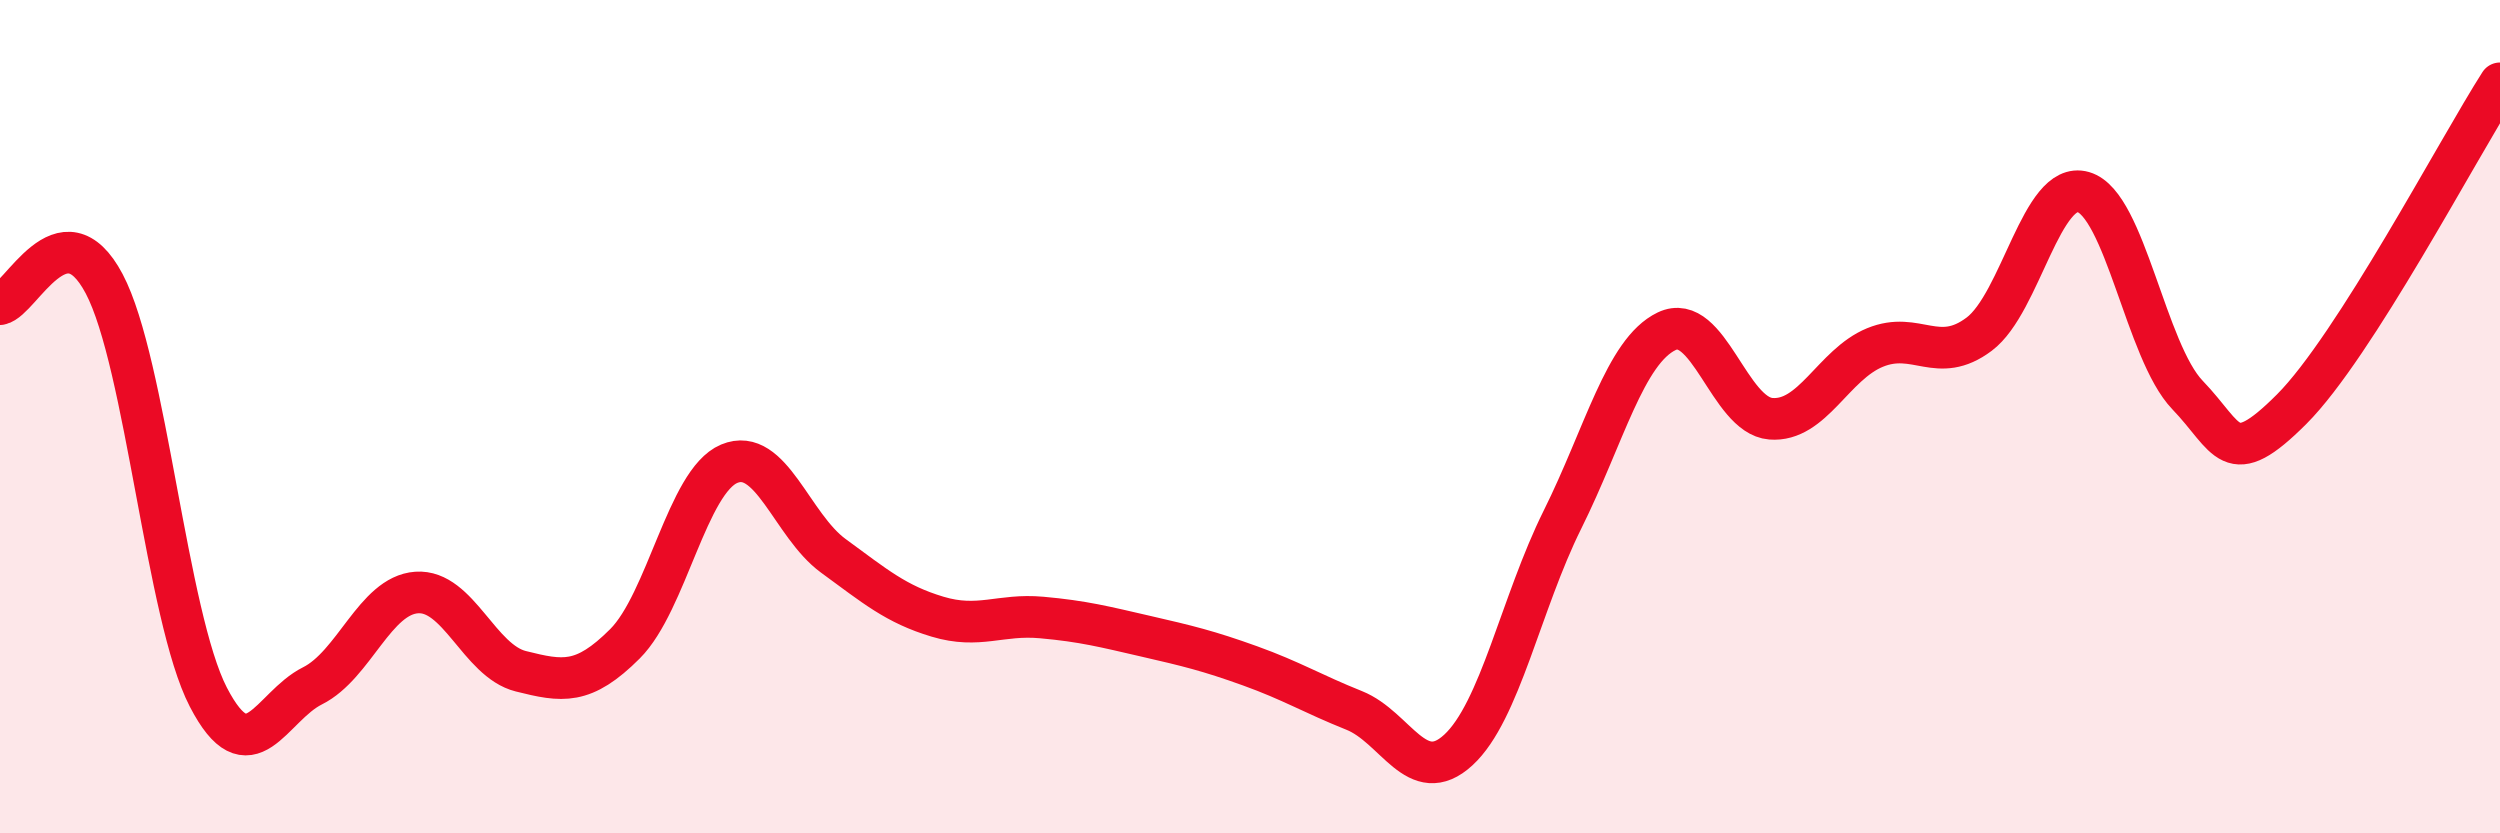 
    <svg width="60" height="20" viewBox="0 0 60 20" xmlns="http://www.w3.org/2000/svg">
      <path
        d="M 0,7.3 C 0.5,7.2 1.5,4.92 2.5,6.81 C 3.5,8.7 4,14.8 5,16.73 C 6,18.66 6.5,16.96 7.5,16.46 C 8.5,15.96 9,14.29 10,14.22 C 11,14.15 11.5,15.86 12.5,16.11 C 13.5,16.36 14,16.45 15,15.45 C 16,14.45 16.5,11.55 17.5,11.13 C 18.5,10.71 19,12.61 20,13.34 C 21,14.07 21.5,14.5 22.5,14.8 C 23.5,15.1 24,14.73 25,14.82 C 26,14.91 26.5,15.04 27.5,15.27 C 28.5,15.5 29,15.62 30,15.98 C 31,16.34 31.5,16.65 32.5,17.05 C 33.5,17.45 34,18.92 35,18 C 36,17.08 36.5,14.48 37.5,12.47 C 38.5,10.46 39,8.43 40,7.95 C 41,7.47 41.5,9.97 42.5,10.05 C 43.5,10.13 44,8.75 45,8.34 C 46,7.93 46.5,8.77 47.5,8.02 C 48.5,7.27 49,4.32 50,4.61 C 51,4.9 51.5,8.44 52.5,9.48 C 53.5,10.52 53.5,11.32 55,9.82 C 56.5,8.32 59,3.56 60,2L60 20L0 20Z"
        fill="#EB0A25"
        opacity="0.1"
        stroke-linecap="round"
        stroke-linejoin="round"
      />
      <path
        d="M 0,7.3 C 0.5,7.2 1.5,4.92 2.5,6.81 C 3.5,8.7 4,14.8 5,16.73 C 6,18.66 6.5,16.96 7.5,16.46 C 8.5,15.96 9,14.29 10,14.22 C 11,14.15 11.5,15.86 12.5,16.11 C 13.5,16.36 14,16.45 15,15.45 C 16,14.45 16.5,11.55 17.5,11.13 C 18.5,10.71 19,12.61 20,13.34 C 21,14.07 21.5,14.5 22.5,14.8 C 23.5,15.1 24,14.73 25,14.82 C 26,14.91 26.5,15.04 27.5,15.27 C 28.5,15.5 29,15.62 30,15.98 C 31,16.34 31.5,16.65 32.5,17.05 C 33.5,17.45 34,18.92 35,18 C 36,17.08 36.5,14.48 37.5,12.47 C 38.5,10.46 39,8.43 40,7.95 C 41,7.47 41.5,9.97 42.5,10.05 C 43.5,10.13 44,8.75 45,8.34 C 46,7.93 46.5,8.77 47.5,8.02 C 48.5,7.27 49,4.32 50,4.61 C 51,4.9 51.5,8.44 52.5,9.48 C 53.5,10.52 53.5,11.32 55,9.82 C 56.5,8.32 59,3.56 60,2"
        stroke="#EB0A25"
        stroke-width="1"
        fill="none"
        stroke-linecap="round"
        stroke-linejoin="round"
      />
    </svg>
  